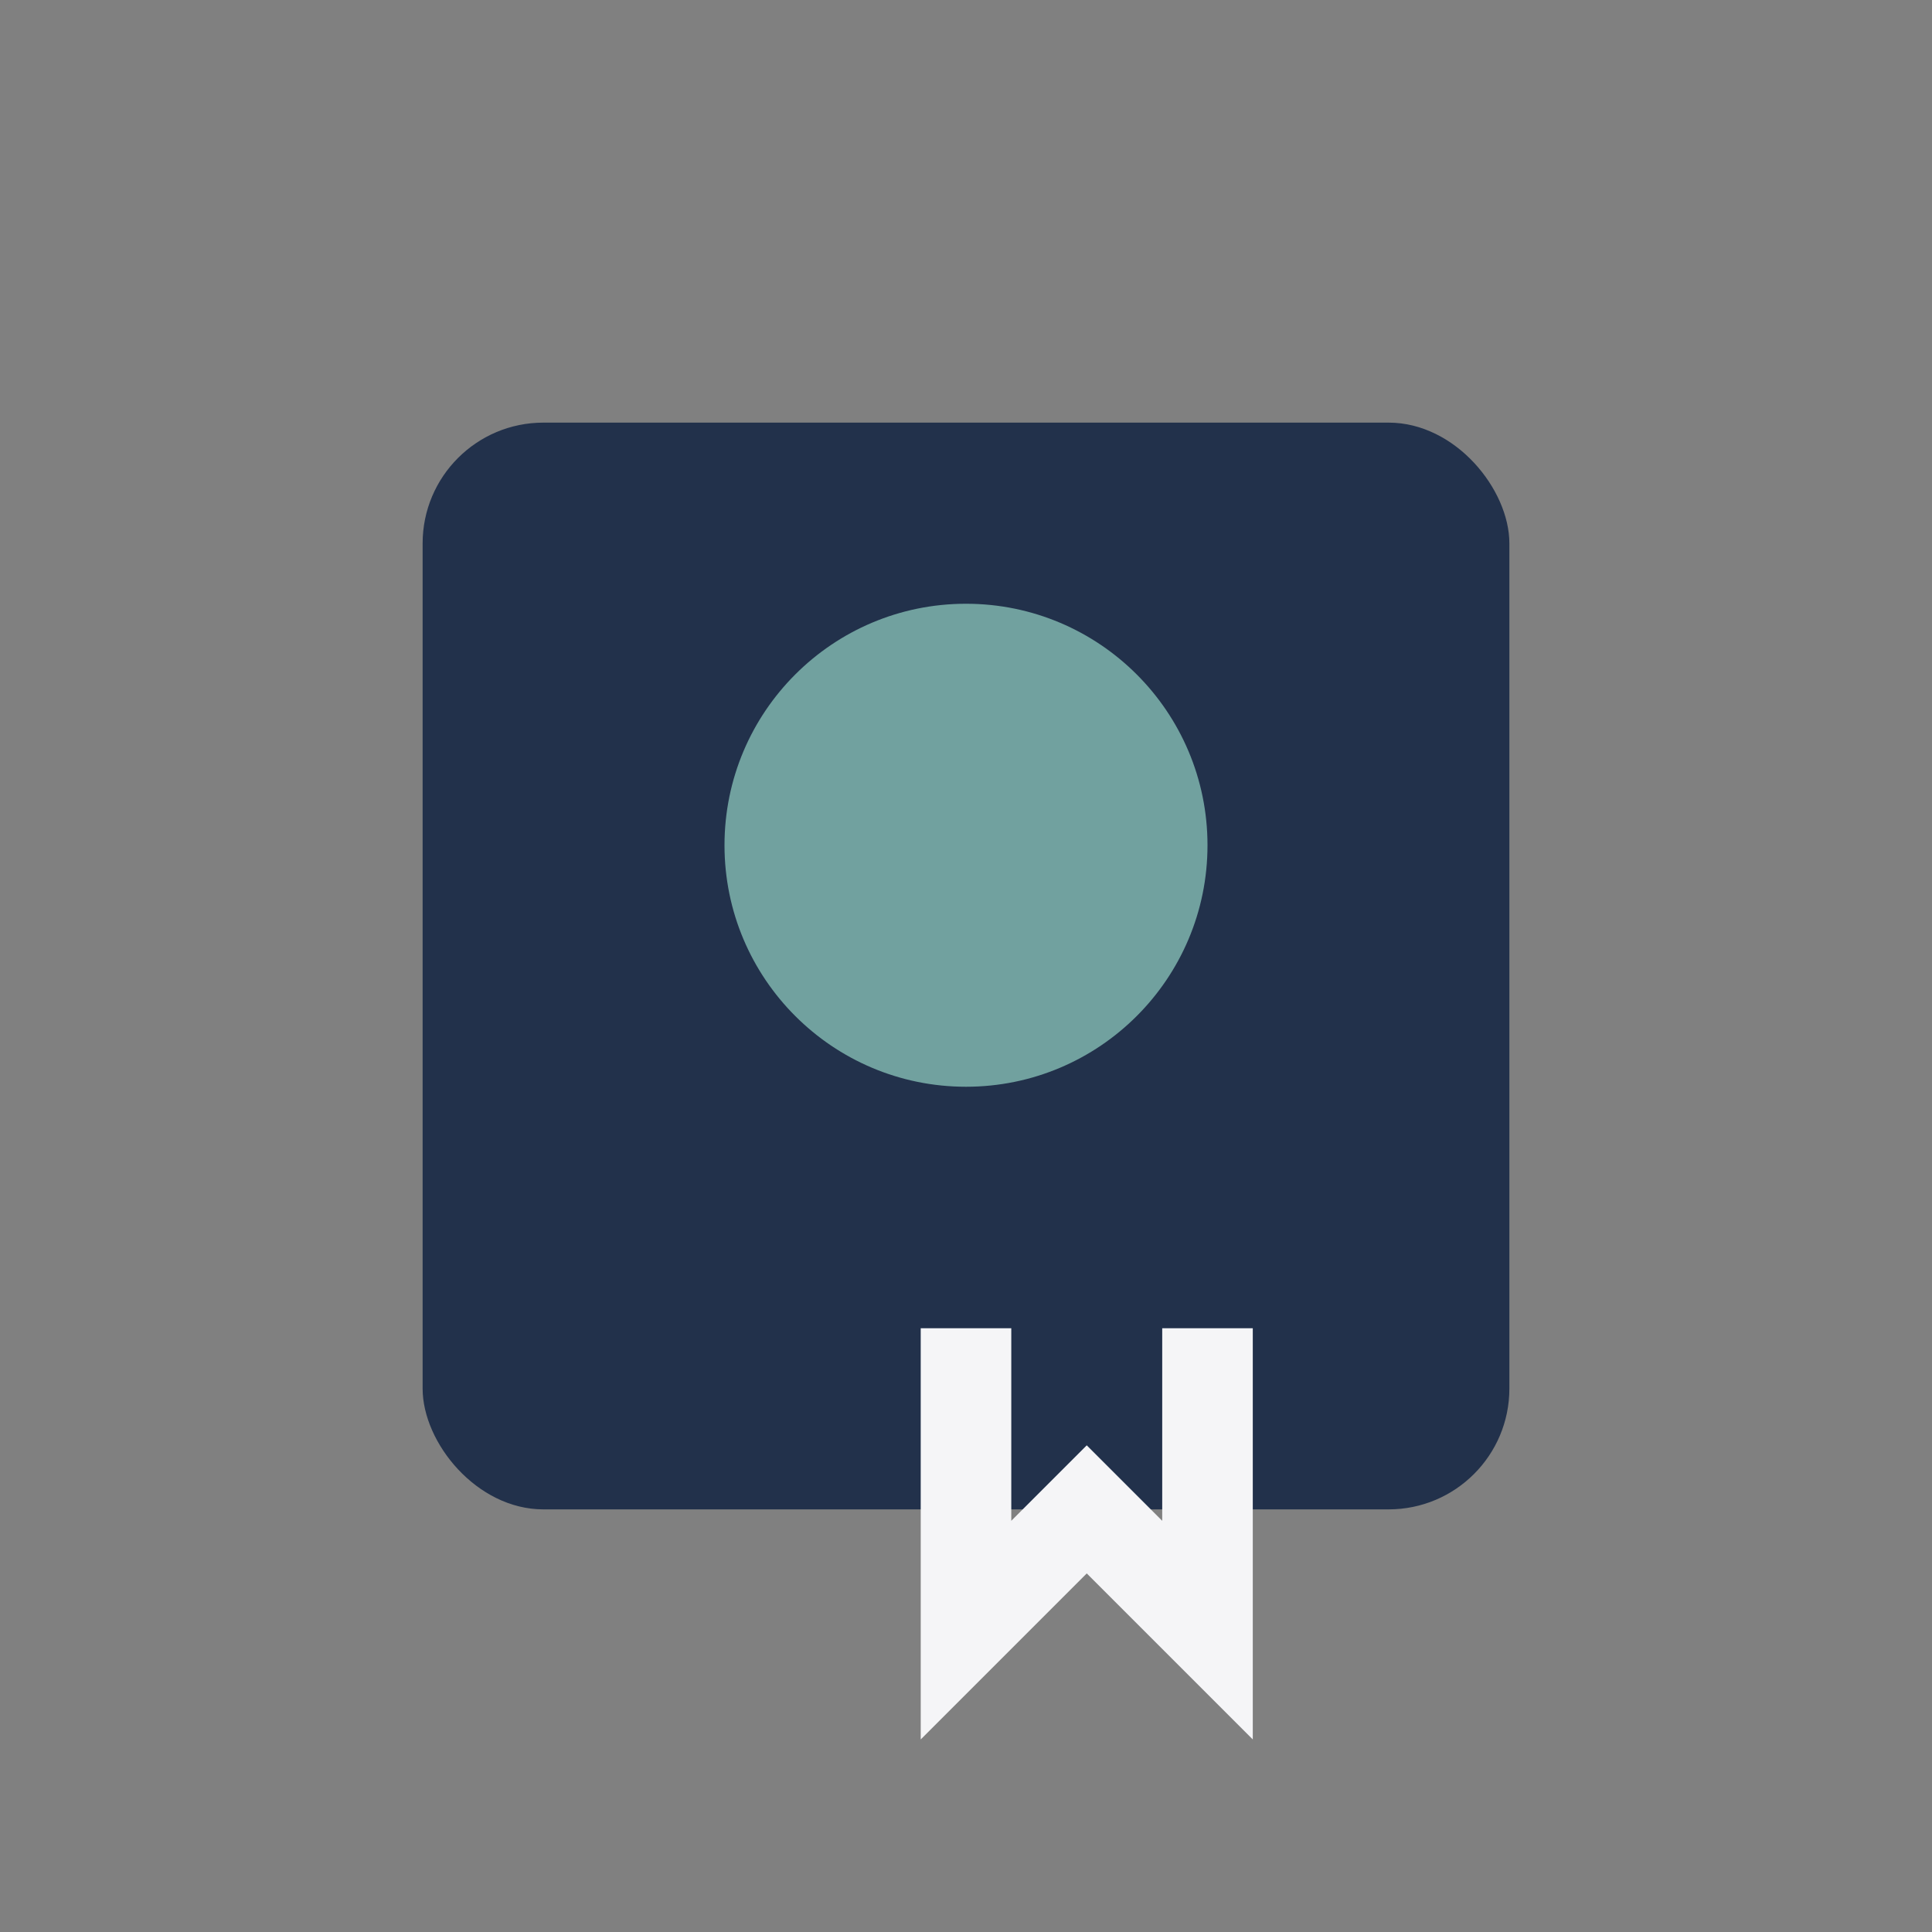 <?xml version="1.0" encoding="UTF-8"?>
<svg xmlns="http://www.w3.org/2000/svg" width="32" height="32" viewBox="0 0 32 32"><rect x="0" y="0" width="32" height="32" fill="#808080" stroke="none"/><rect x="7" y="7" width="18" height="18" rx="2" fill="#22314B"/><circle cx="16" cy="14" r="4" fill="#71A19F"/><path d="M16 22v5l2-2 2 2v-5" stroke="#F5F5F7" stroke-width="1.5" fill="none"/></svg>